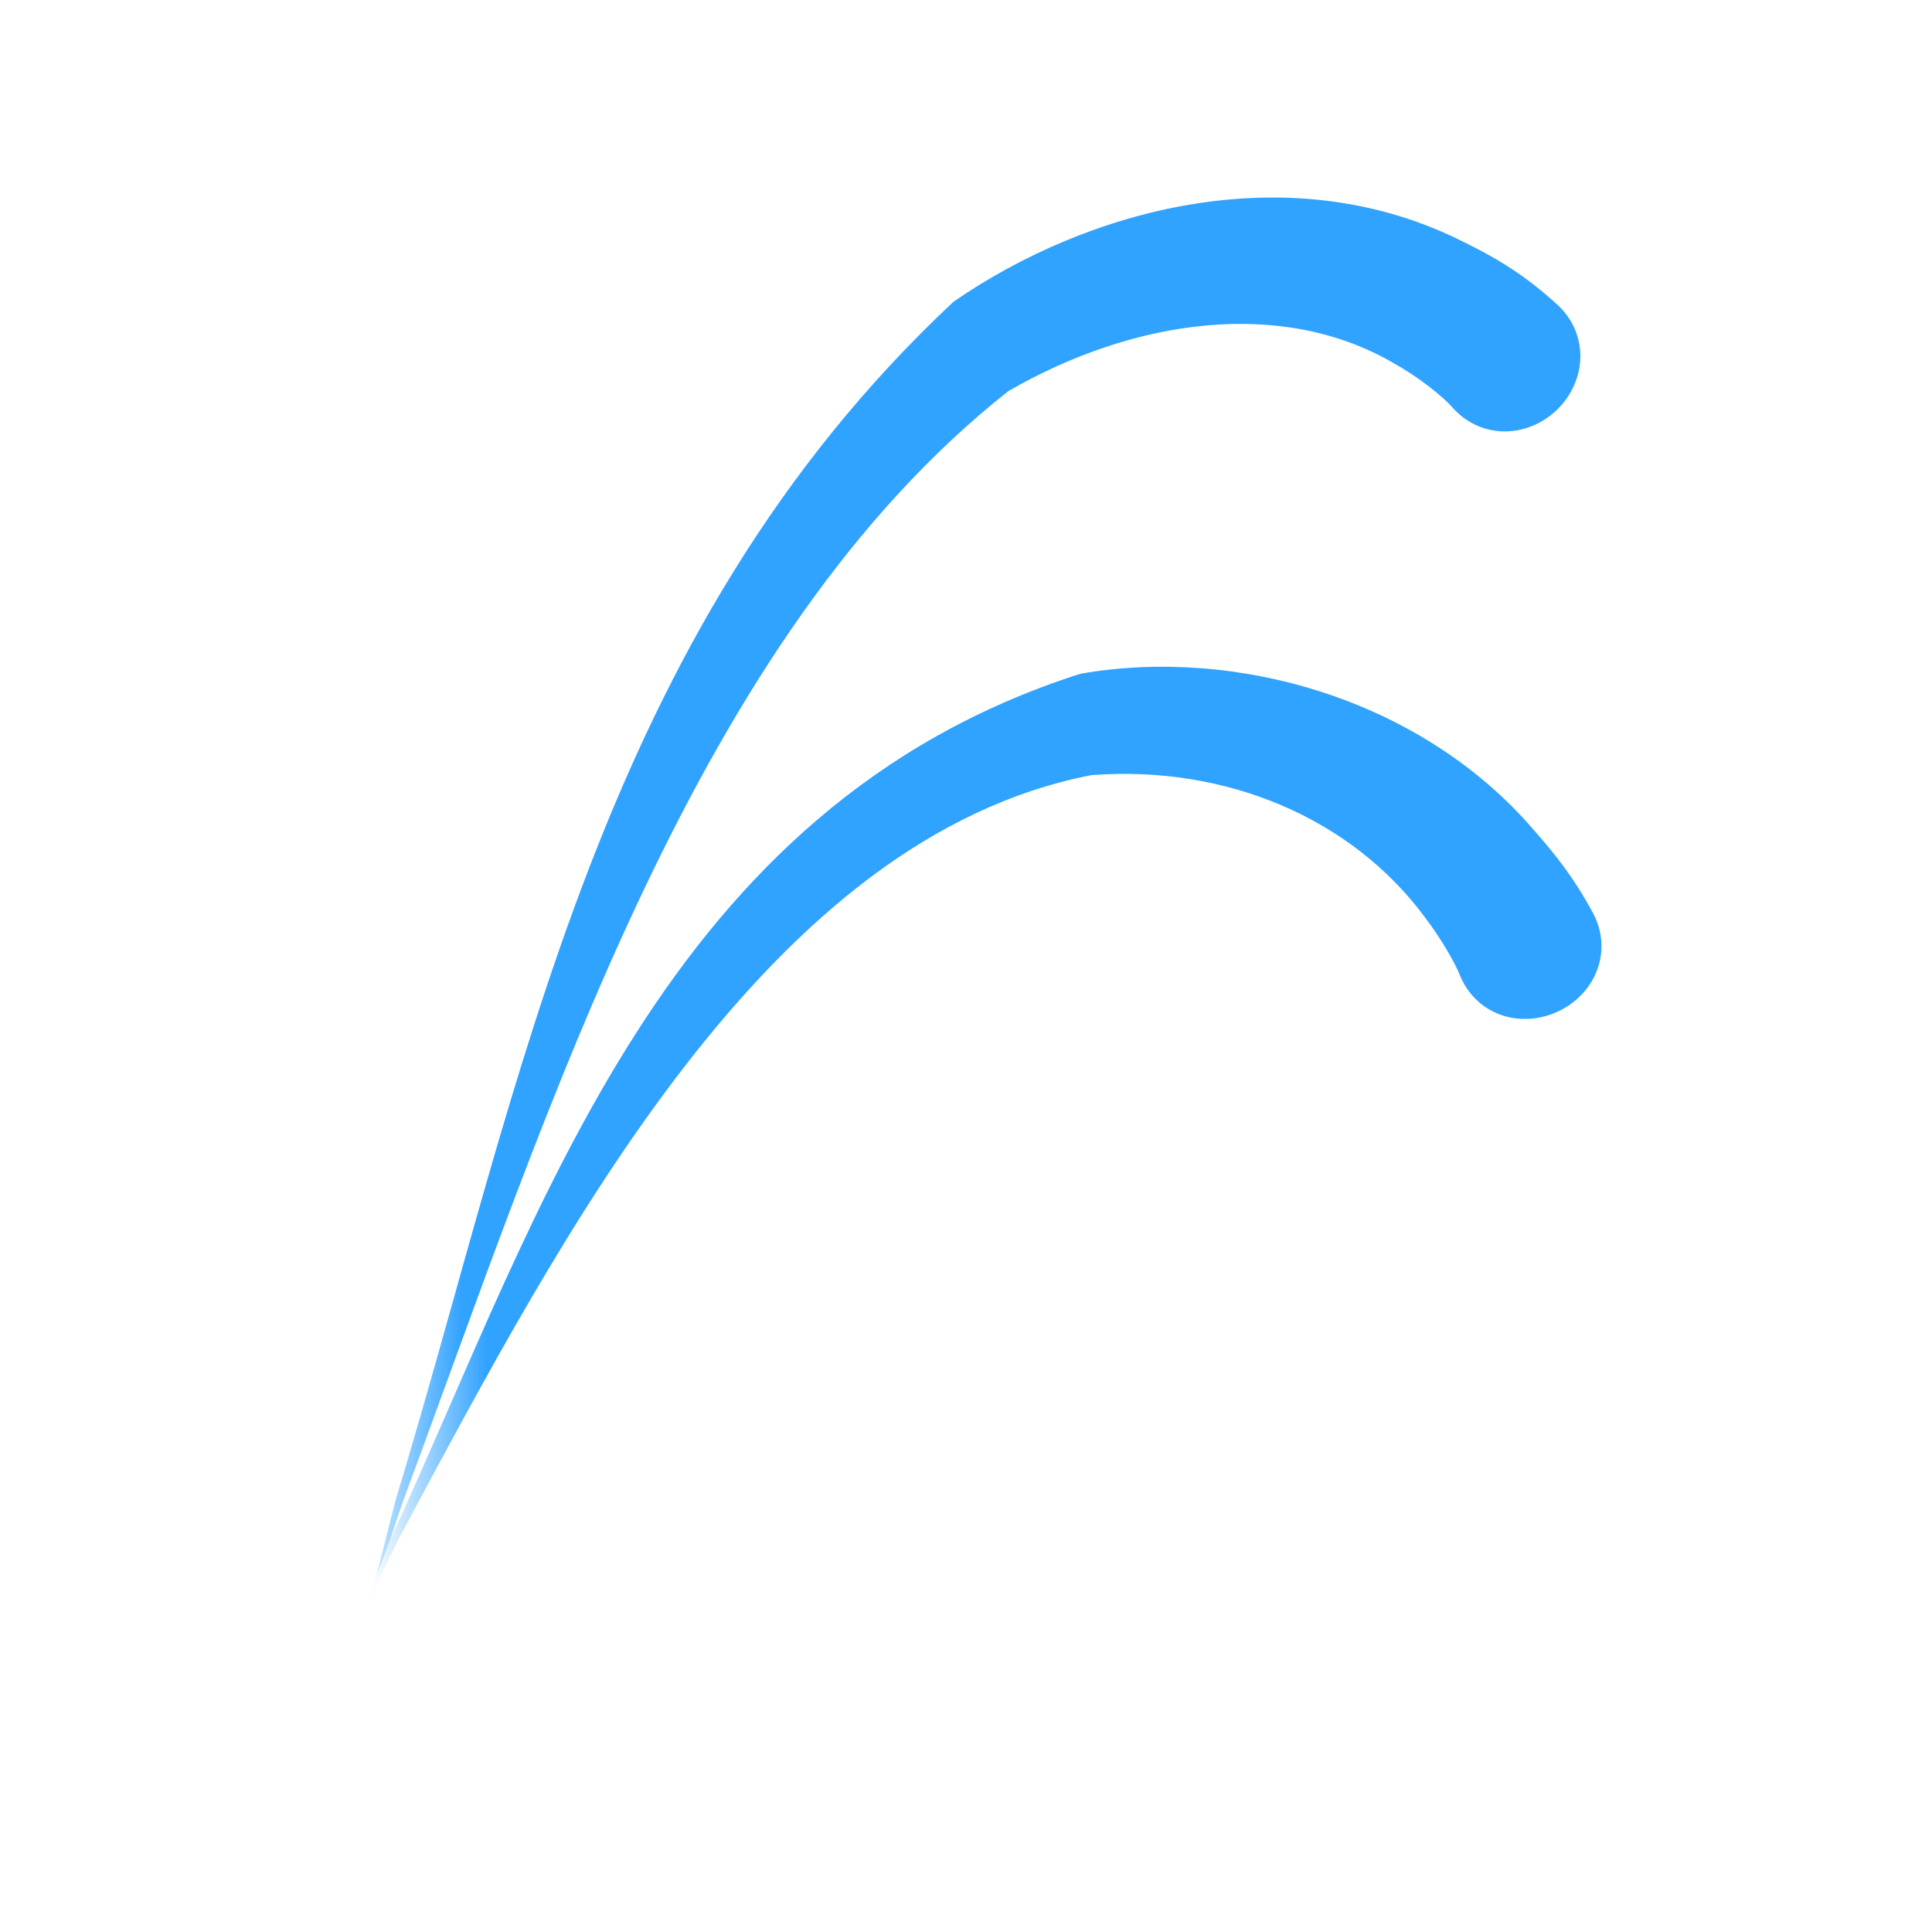 <svg width="92" height="91" viewBox="0 0 92 91" fill="none" xmlns="http://www.w3.org/2000/svg">
<circle cx="18.207" cy="45.5" r="8" fill="white"/>
<circle cx="18.207" cy="17.5" r="8" fill="white"/>
<circle cx="18.207" cy="73.5" r="8" fill="white"/>
<circle cx="74.207" cy="17.5" r="8" fill="white"/>
<circle cx="74.207" cy="73.5" r="8" fill="white"/>
<circle cx="74.207" cy="45.5" r="8" fill="white"/>
<circle cx="46.208" cy="45.5" r="8" fill="white"/>
<line x1="17.707" y1="45.5" x2="74.707" y2="45.5" stroke="white" stroke-width="4"/>
<line x1="19.707" y1="17" x2="76.707" y2="17" stroke="white" stroke-width="4"/>
<path d="M17.707 16.5L45.708 45.5" stroke="white" stroke-width="4"/>
<path d="M74.707 17.5L46.208 45.5L74.707 74" stroke="white" stroke-width="4"/>
<g filter="url(#filter0_d_137_589)">
<path d="M69.17 17.411C69.784 18.108 70.642 18.52 71.571 18.544C72.498 18.568 73.42 18.201 74.118 17.538C74.817 16.874 75.23 15.972 75.254 15.045C75.278 14.117 74.91 13.238 74.245 12.589C72.527 10.998 71.084 10.189 69.356 9.355C61.203 5.429 51.801 7.95 45.403 12.371C28.44 28.251 24.855 49.637 18.838 69.439C18.452 70.938 18.053 72.516 17.707 74C18.166 72.547 18.676 71.002 19.174 69.54C26.229 50.538 33.143 28.377 48.012 16.629C54.01 13.16 61.055 12.196 66.365 15.295C67.437 15.882 68.662 16.829 69.17 17.411Z" fill="url(#paint0_linear_137_589)"/>
</g>
<g filter="url(#filter1_d_137_589)">
<path d="M69.526 44.459C69.877 45.32 70.551 45.99 71.422 46.313C72.292 46.636 73.287 46.585 74.167 46.181C75.047 45.777 75.735 45.056 76.057 44.186C76.381 43.316 76.312 42.367 75.889 41.541C74.958 39.801 74.076 38.706 73.002 37.484C67.663 31.299 58.877 28.784 51.447 30.086C31.588 36.437 25.799 55.703 18.649 71.173C18.14 72.459 17.654 73.731 17.207 75C17.763 73.775 18.355 72.552 18.968 71.315C26.862 56.577 36.582 37.913 51.968 34.914C58.367 34.425 64.382 36.947 67.895 41.742C68.559 42.616 69.258 43.783 69.526 44.459Z" fill="url(#paint1_linear_137_589)"/>
</g>
<defs>
<filter id="filter0_d_137_589" x="15.707" y="7.407" width="61.547" height="70.593" filterUnits="userSpaceOnUse" color-interpolation-filters="sRGB">
<feFlood flood-opacity="0" result="BackgroundImageFix"/>
<feColorMatrix in="SourceAlpha" type="matrix" values="0 0 0 0 0 0 0 0 0 0 0 0 0 0 0 0 0 0 127 0" result="hardAlpha"/>
<feOffset dy="2"/>
<feGaussianBlur stdDeviation="1"/>
<feComposite in2="hardAlpha" operator="out"/>
<feColorMatrix type="matrix" values="0 0 0 0 0 0 0 0 0 0 0 0 0 0 0 0 0 0 0.25 0"/>
<feBlend mode="normal" in2="BackgroundImageFix" result="effect1_dropShadow_137_589"/>
<feBlend mode="normal" in="SourceGraphic" in2="effect1_dropShadow_137_589" result="shape"/>
</filter>
<filter id="filter1_d_137_589" x="15.207" y="29.752" width="63.053" height="49.248" filterUnits="userSpaceOnUse" color-interpolation-filters="sRGB">
<feFlood flood-opacity="0" result="BackgroundImageFix"/>
<feColorMatrix in="SourceAlpha" type="matrix" values="0 0 0 0 0 0 0 0 0 0 0 0 0 0 0 0 0 0 127 0" result="hardAlpha"/>
<feOffset dy="2"/>
<feGaussianBlur stdDeviation="1"/>
<feComposite in2="hardAlpha" operator="out"/>
<feColorMatrix type="matrix" values="0 0 0 0 0 0 0 0 0 0 0 0 0 0 0 0 0 0 0.25 0"/>
<feBlend mode="normal" in2="BackgroundImageFix" result="effect1_dropShadow_137_589"/>
<feBlend mode="normal" in="SourceGraphic" in2="effect1_dropShadow_137_589" result="shape"/>
</filter>
<linearGradient id="paint0_linear_137_589" x1="73.207" y1="18" x2="17.207" y2="17" gradientUnits="userSpaceOnUse">
<stop offset="0.9" stop-color="#30A2FF"/>
<stop offset="1" stop-color="white"/>
</linearGradient>
<linearGradient id="paint1_linear_137_589" x1="72.707" y1="17" x2="17.707" y2="17" gradientUnits="userSpaceOnUse">
<stop offset="0.9" stop-color="#30A2FF"/>
<stop offset="1" stop-color="white"/>
</linearGradient>
</defs>
</svg>
